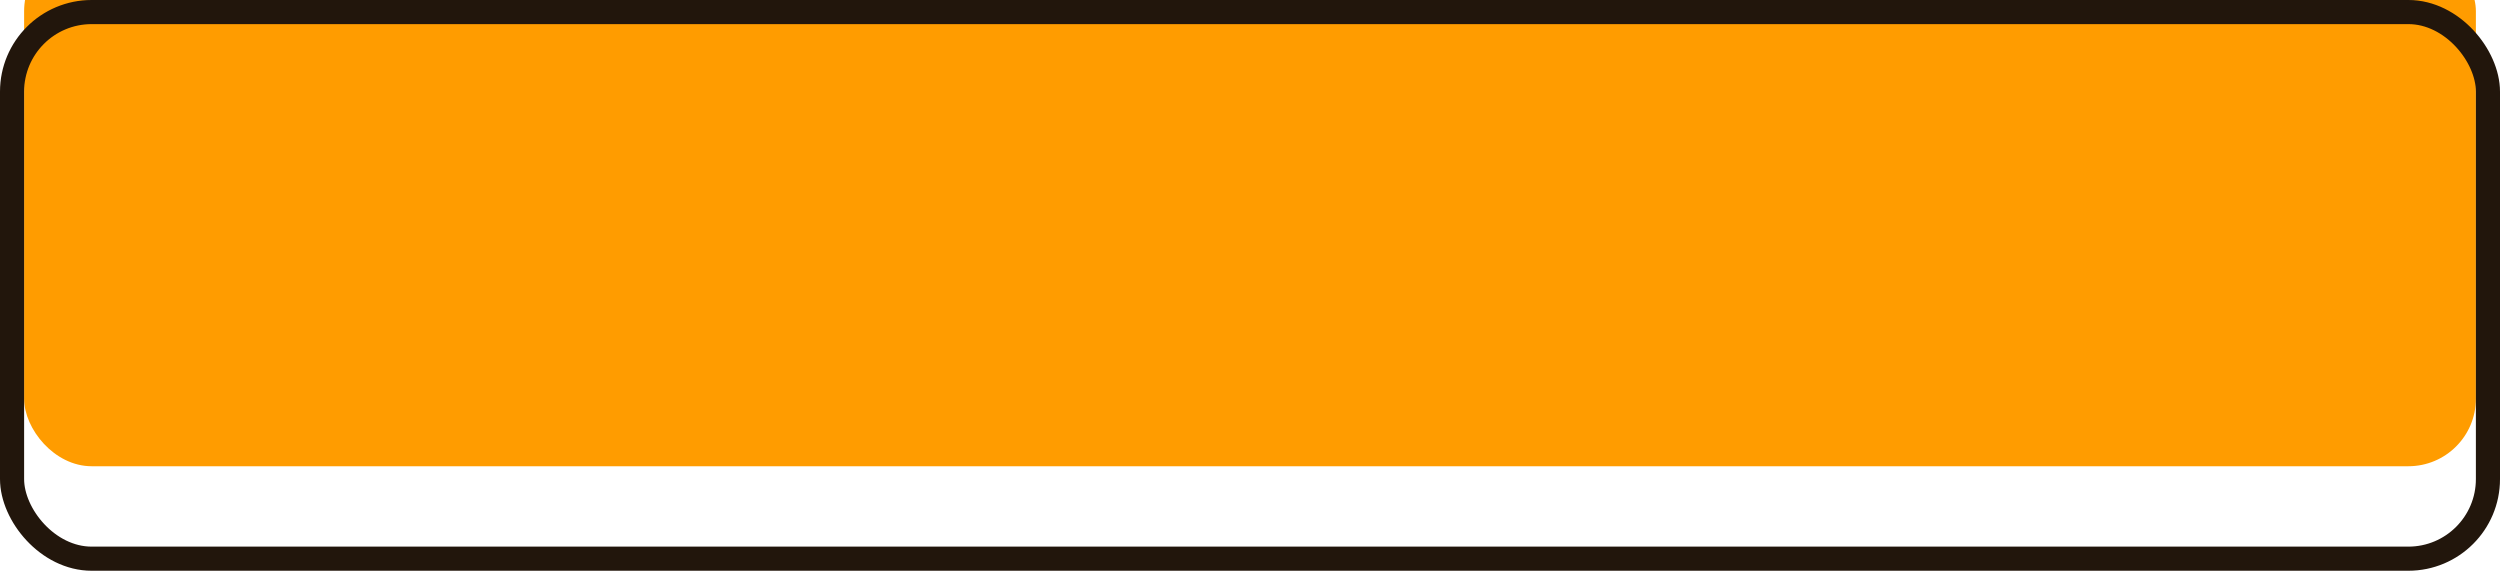 <svg width="311" height="71" viewBox="0 0 311 71" fill="none" xmlns="http://www.w3.org/2000/svg">
<g filter="url(#filter0_i_131_7690)">
<rect x="3" y="3" width="305" height="65" rx="8.401" fill="#FF9C00"/>
</g>
<rect x="1.5" y="1.5" width="308" height="68" rx="9.901" stroke="#22160C" stroke-width="3"/>
<defs>
<filter id="filter0_i_131_7690" x="0" y="0" width="311" height="71" filterUnits="userSpaceOnUse" color-interpolation-filters="sRGB">
<feFlood flood-opacity="0" result="BackgroundImageFix"/>
<feBlend mode="normal" in="SourceGraphic" in2="BackgroundImageFix" result="shape"/>
<feColorMatrix in="SourceAlpha" type="matrix" values="0 0 0 0 0 0 0 0 0 0 0 0 0 0 0 0 0 0 127 0" result="hardAlpha"/>
<feOffset dy="-10"/>
<feComposite in2="hardAlpha" operator="arithmetic" k2="-1" k3="1"/>
<feColorMatrix type="matrix" values="0 0 0 0 0.612 0 0 0 0 0.288 0 0 0 0 0 0 0 0 1 0"/>
<feBlend mode="normal" in2="shape" result="effect1_innerShadow_131_7690"/>
</filter>
</defs>
</svg>
